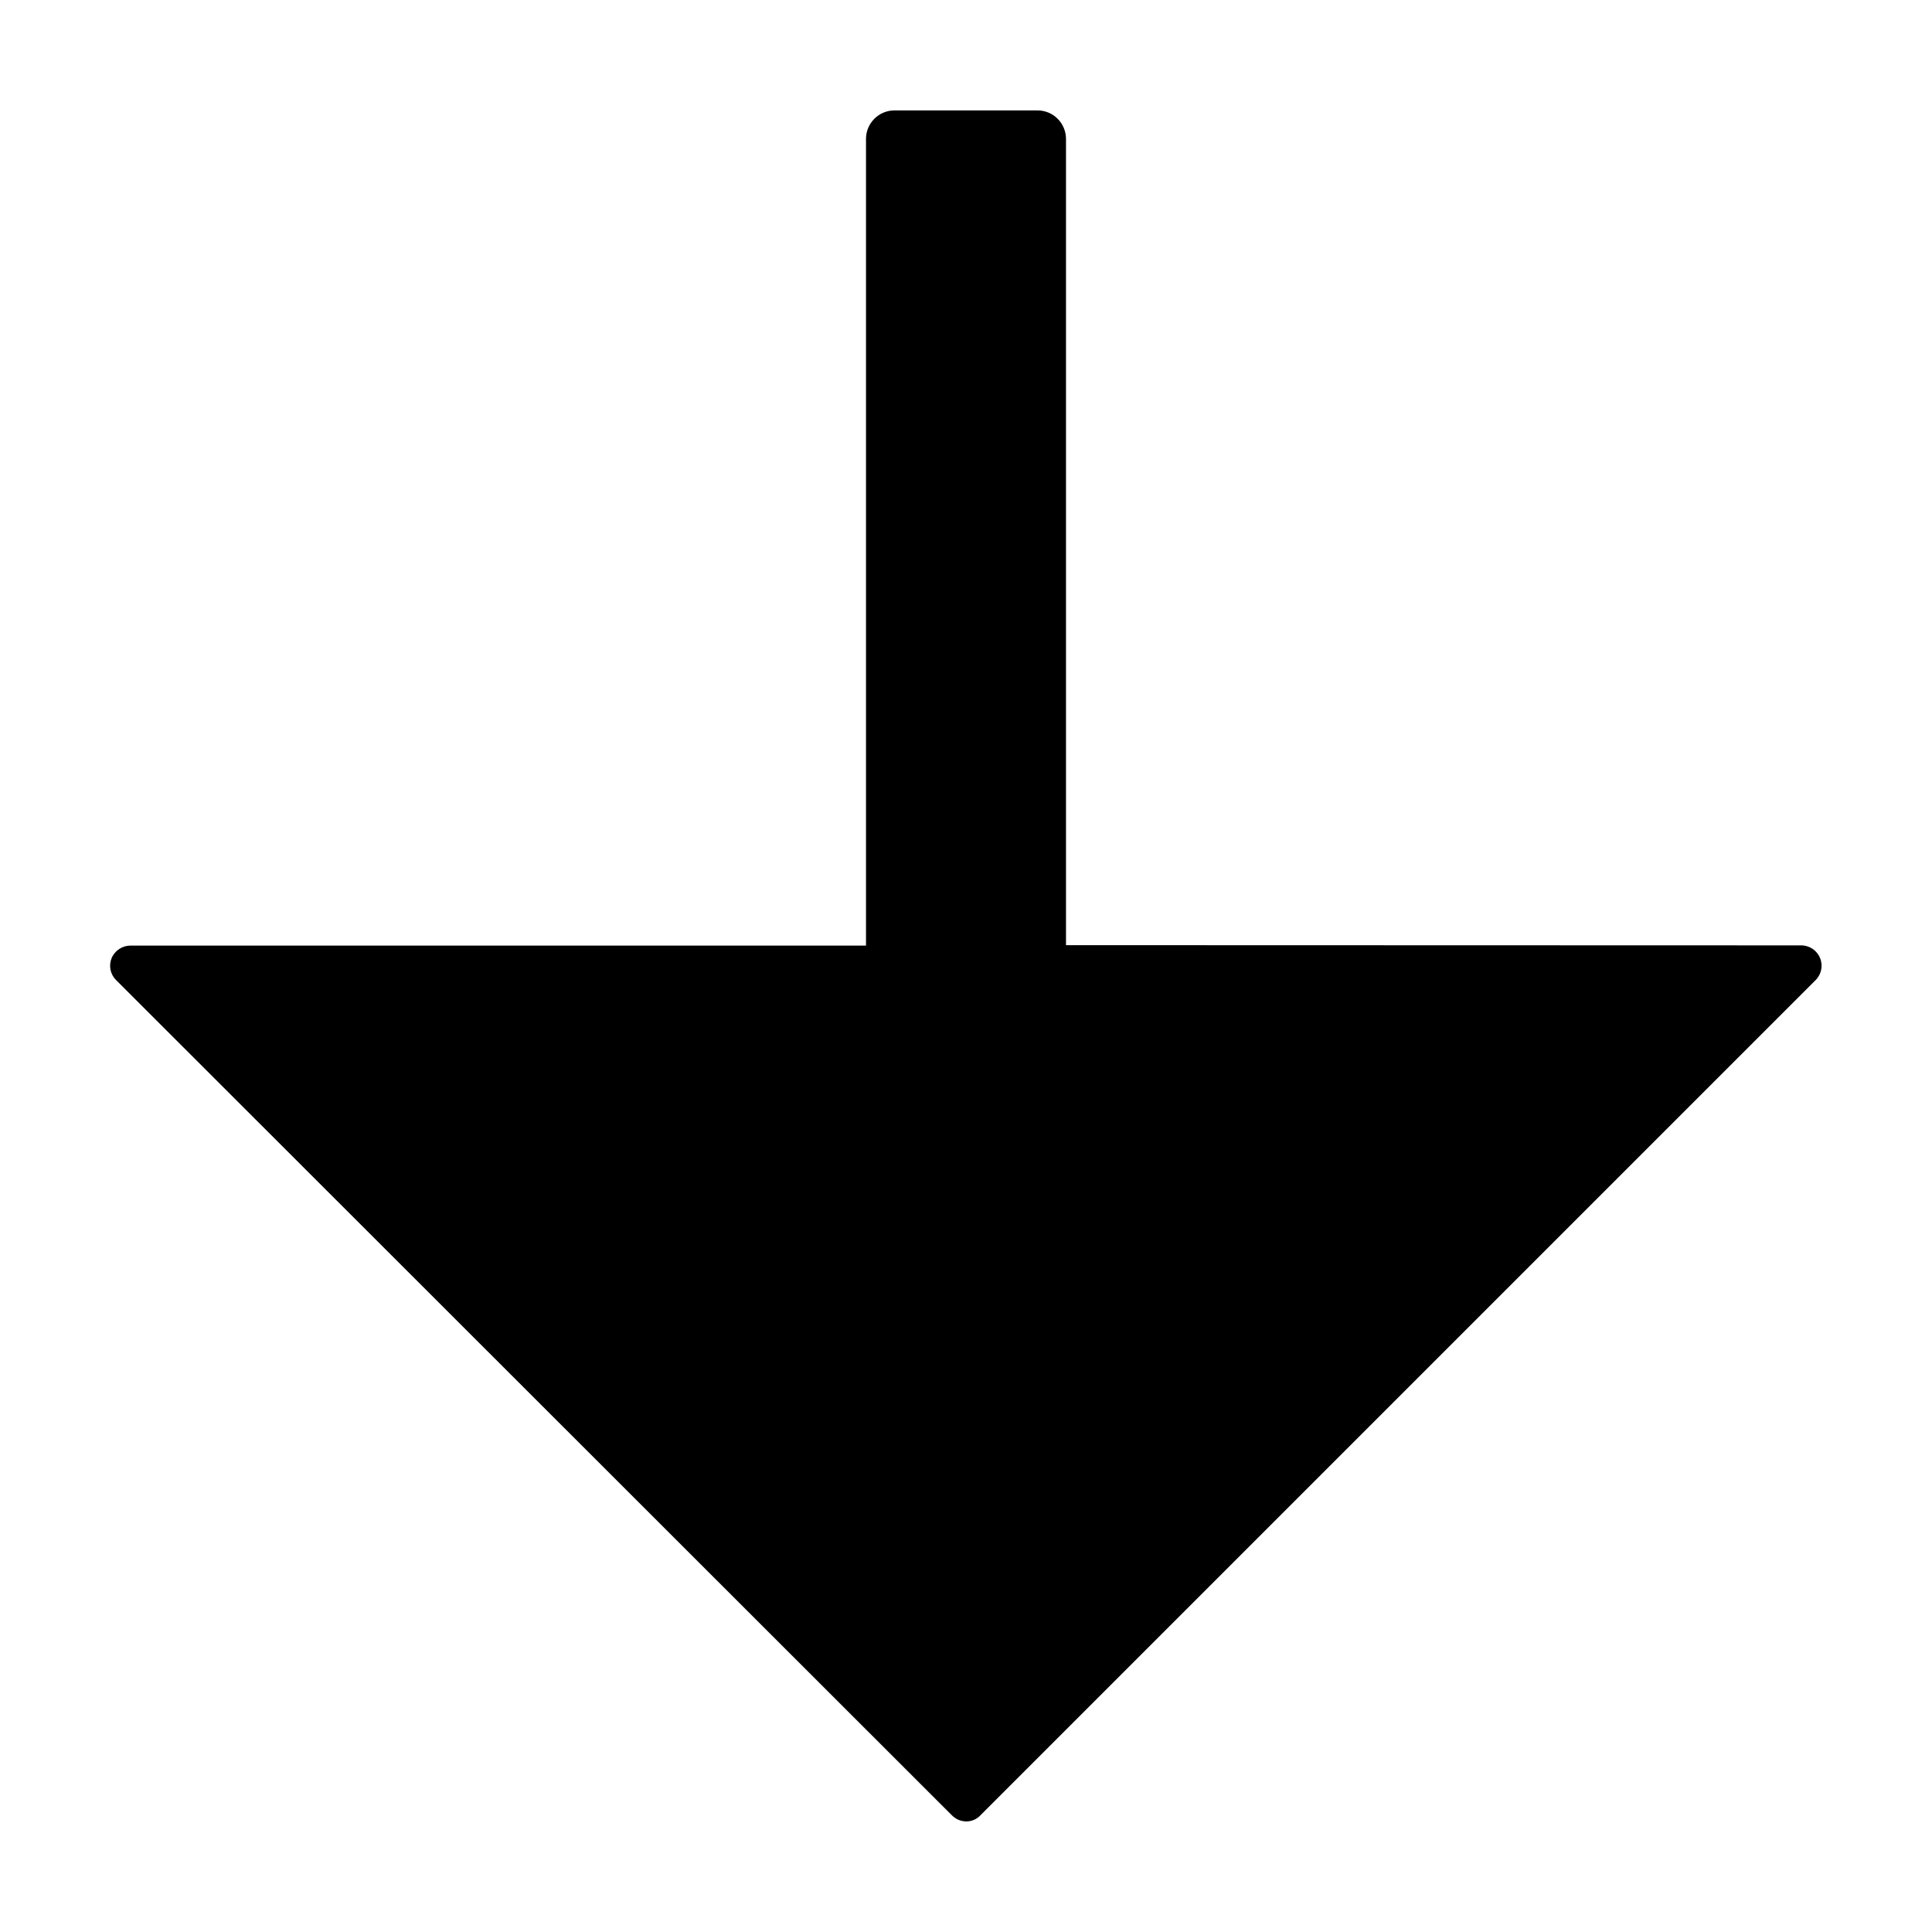<?xml version="1.0" encoding="UTF-8"?>
<!-- The Best Svg Icon site in the world: iconSvg.co, Visit us! https://iconsvg.co -->
<svg fill="#000000" width="800px" height="800px" version="1.1" viewBox="144 144 512 512" xmlns="http://www.w3.org/2000/svg">
 <path d="m426.5 394.48v-213.66c0-4.156-3.356-7.531-7.508-7.559h-37.988c-4.152 0.027-7.508 3.402-7.504 7.559v213.77h-194.88c-2.195-0.008-4.184 1.301-5.039 3.324-0.824 2.016-0.348 4.324 1.211 5.844l221.47 221.32c0.996 1.02 2.356 1.602 3.781 1.613 1.43 0.023 2.805-0.562 3.777-1.613l221.27-221.27c1.578-1.523 2.078-3.852 1.258-5.891-0.82-2.035-2.793-3.371-4.988-3.379z"/>
</svg>